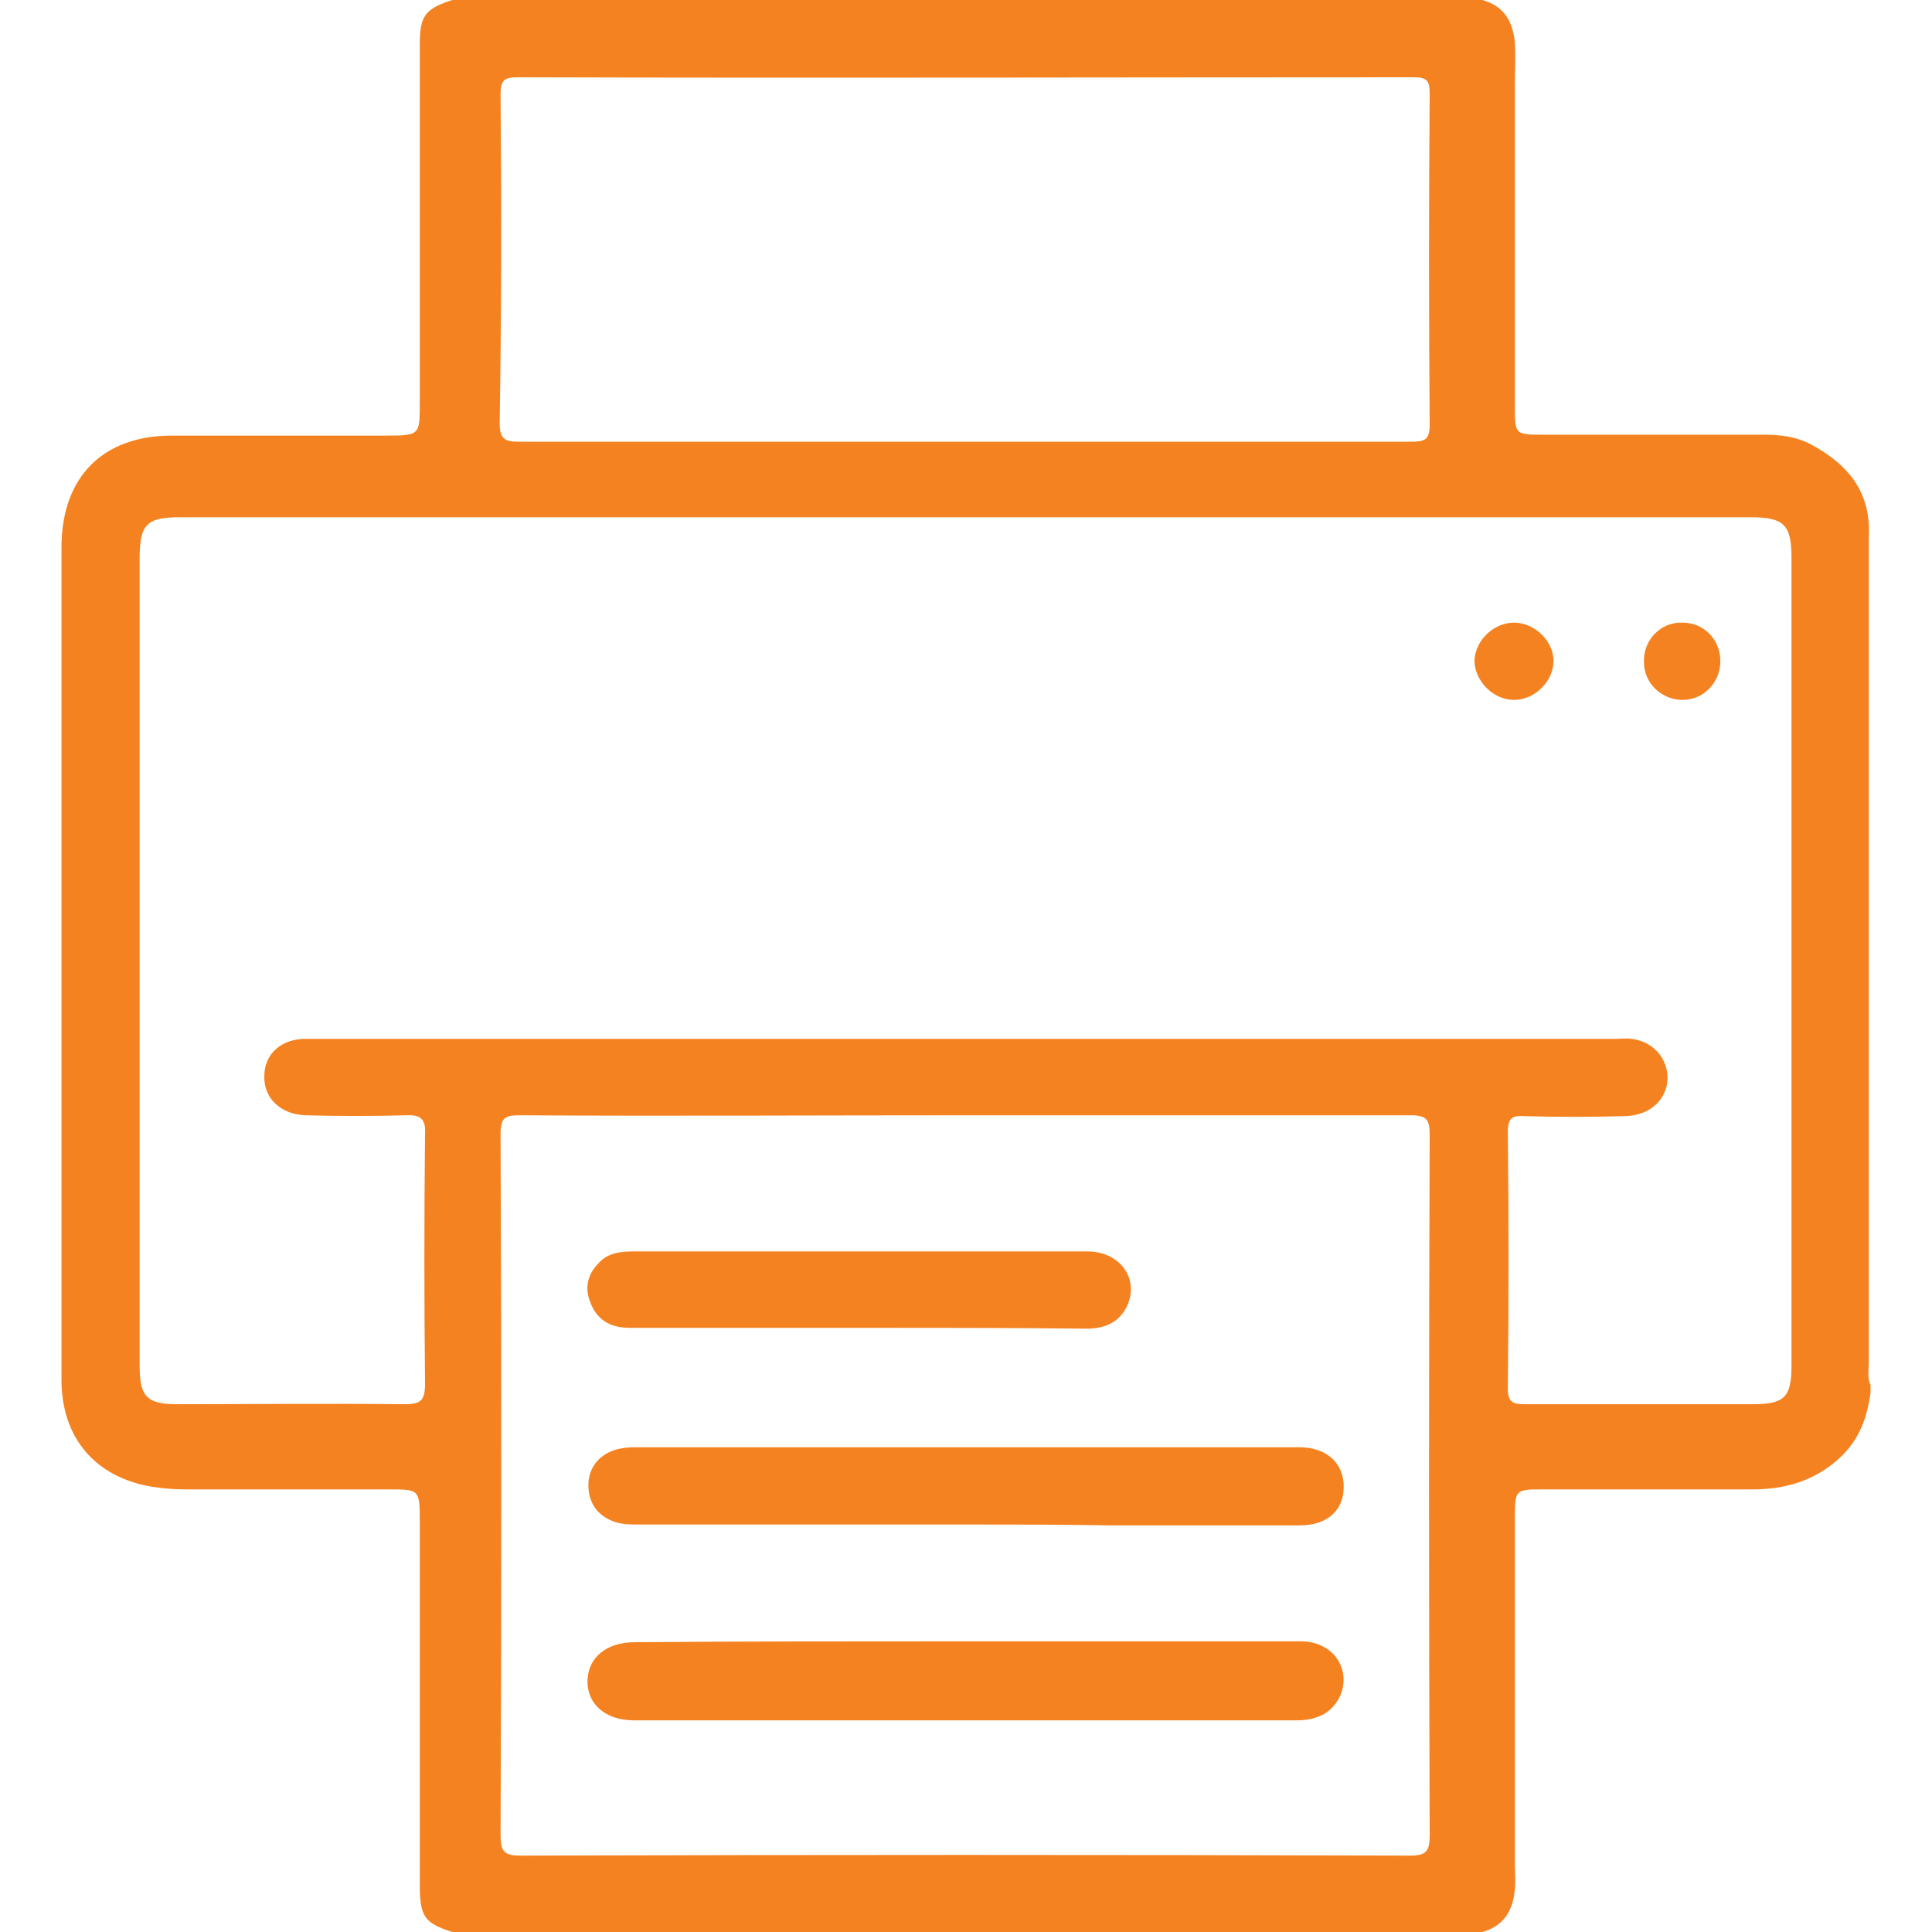 <?xml version="1.0" encoding="utf-8"?>
<!-- Generator: Adobe Illustrator 23.0.1, SVG Export Plug-In . SVG Version: 6.00 Build 0)  -->
<svg version="1.1" id="Layer_1" xmlns="http://www.w3.org/2000/svg" xmlns:xlink="http://www.w3.org/1999/xlink" x="0px" y="0px"
	 viewBox="0 0 22 22" style="enable-background:new 0 0 22 22;" xml:space="preserve">
<style type="text/css">
	.st0{fill:#F58220;}
</style>
<g>
	<path class="st0" d="M21.28,15.52c0-3.13,0-6.26,0-9.4c0.03-0.51-0.23-0.83-0.66-1.06c-0.17-0.09-0.35-0.11-0.54-0.11
		c-0.84,0-1.69,0-2.53,0c-0.29,0-0.3-0.01-0.3-0.3c0-1.23,0-2.46,0-3.69c0-0.16,0.01-0.31,0-0.47C17.23,0.25,17.13,0.07,16.88,0
		C12.97,0,9.06,0,5.15,0C4.84,0.1,4.78,0.18,4.78,0.51c0,0.08,0,0.16,0,0.24c0,1.28,0,2.56,0,3.84c0,0.36,0,0.37-0.37,0.37
		c-0.82,0-1.63,0-2.45,0c-0.79,0-1.25,0.47-1.26,1.25c0,3.16,0,6.33,0,9.5c0,0.66,0.38,1.11,1.03,1.22
		c0.13,0.02,0.26,0.03,0.38,0.03c0.77,0,1.55,0,2.32,0c0.34,0,0.35,0,0.35,0.35c0,1.39,0,2.78,0,4.16c0,0.36,0.06,0.43,0.37,0.53
		c3.91,0,7.82,0,11.73,0c0.25-0.07,0.35-0.25,0.37-0.49c0.01-0.09,0-0.19,0-0.28c0-1.32,0-2.63,0-3.95c0-0.32,0.01-0.32,0.32-0.32
		c0.79,0,1.59,0,2.38,0c0.37,0,0.7-0.09,0.99-0.35c0.23-0.21,0.32-0.46,0.36-0.75c0-0.03,0-0.06,0-0.09
		C21.26,15.69,21.28,15.6,21.28,15.52z M5.7,1.08c0-0.16,0.03-0.2,0.2-0.2c3.4,0.01,6.8,0,10.2,0c0.14,0,0.18,0.03,0.18,0.18
		c-0.01,1.26-0.01,2.52,0,3.78c0,0.17-0.06,0.19-0.21,0.19c-1.7,0-3.39,0-5.09,0c-1.69,0-3.38,0-5.07,0c-0.16,0-0.22-0.03-0.22-0.21
		C5.71,3.57,5.71,2.33,5.7,1.08z M16.06,21.13c-3.38-0.01-6.76-0.01-10.14,0c-0.18,0-0.22-0.05-0.22-0.23
		c0.01-2.66,0.01-5.33,0-7.99c0-0.18,0.05-0.21,0.21-0.21c1.7,0.01,3.39,0,5.09,0c1.69,0,3.38,0,5.07,0c0.17,0,0.21,0.05,0.21,0.21
		c-0.01,2.66-0.01,5.33,0,7.99C16.28,21.08,16.24,21.13,16.06,21.13z M20.4,15.55c0,0.36-0.08,0.44-0.44,0.44c-0.87,0-1.73,0-2.6,0
		c-0.14,0-0.19-0.03-0.19-0.18c0.01-0.97,0.01-1.95,0-2.92c0-0.16,0.05-0.19,0.19-0.18c0.37,0.01,0.74,0.01,1.12,0
		c0.27,0,0.45-0.14,0.5-0.35c0.05-0.26-0.13-0.5-0.4-0.53c-0.06-0.01-0.13,0-0.19,0c-4.93,0-9.85,0-14.78,0c-0.04,0-0.07,0-0.11,0
		C3.21,11.82,3.01,12,3.01,12.25C3,12.5,3.19,12.69,3.48,12.7c0.38,0.01,0.76,0.01,1.14,0c0.18-0.01,0.23,0.05,0.22,0.22
		c-0.01,0.95-0.01,1.89,0,2.84c0,0.2-0.06,0.23-0.24,0.23c-0.86-0.01-1.72,0-2.58,0c-0.34,0-0.43-0.08-0.43-0.43
		c0-1.83,0-3.67,0-5.5c0-1.23,0-2.46,0-3.7c0-0.39,0.08-0.47,0.46-0.47c2.99,0,5.97,0,8.96,0c2.97,0,5.94,0,8.92,0
		c0.38,0,0.47,0.08,0.47,0.46C20.4,9.42,20.4,12.48,20.4,15.55z"/>
	<path class="st0" d="M17.24,7.09c0.24,0,0.46,0.22,0.45,0.45c-0.01,0.23-0.22,0.43-0.45,0.43c-0.24,0-0.45-0.22-0.45-0.45
		C16.8,7.29,17.01,7.09,17.24,7.09z"/>
	<path class="st0" d="M19.59,7.53c0,0.24-0.19,0.44-0.43,0.44c-0.24,0-0.44-0.19-0.44-0.43c-0.01-0.25,0.19-0.46,0.44-0.45
		C19.4,7.09,19.59,7.28,19.59,7.53z"/>
	<path class="st0" d="M10.99,18.69c1.27,0,2.55,0,3.82,0c0.23,0,0.41,0.12,0.47,0.31c0.06,0.19-0.02,0.4-0.19,0.51
		c-0.1,0.06-0.21,0.08-0.33,0.08c-2.51,0-5.03,0-7.54,0c-0.33,0-0.54-0.19-0.53-0.46c0.01-0.26,0.22-0.43,0.54-0.43
		C8.48,18.69,9.74,18.69,10.99,18.69z"/>
	<path class="st0" d="M11.01,17.36c-1.25,0-2.49,0-3.74,0c-0.09,0-0.18,0-0.27-0.03c-0.2-0.07-0.3-0.22-0.3-0.42
		c0-0.2,0.13-0.36,0.34-0.41c0.05-0.01,0.11-0.02,0.17-0.02c2.53,0,5.05,0,7.58,0c0.3,0,0.49,0.16,0.51,0.41
		c0.02,0.29-0.17,0.48-0.5,0.48c-0.72,0-1.43,0-2.15,0C12.1,17.36,11.56,17.36,11.01,17.36z"/>
	<path class="st0" d="M9.77,15.12c-0.87,0-1.73,0-2.6,0c-0.21,0-0.36-0.08-0.44-0.27c-0.08-0.18-0.04-0.34,0.09-0.47
		c0.11-0.12,0.26-0.13,0.41-0.13c0.83,0,1.66,0,2.49,0c0.89,0,1.77,0,2.66,0c0.38,0,0.6,0.32,0.45,0.63
		c-0.09,0.18-0.25,0.25-0.46,0.25C11.51,15.12,10.64,15.12,9.77,15.12z"/>
</g>
</svg>
